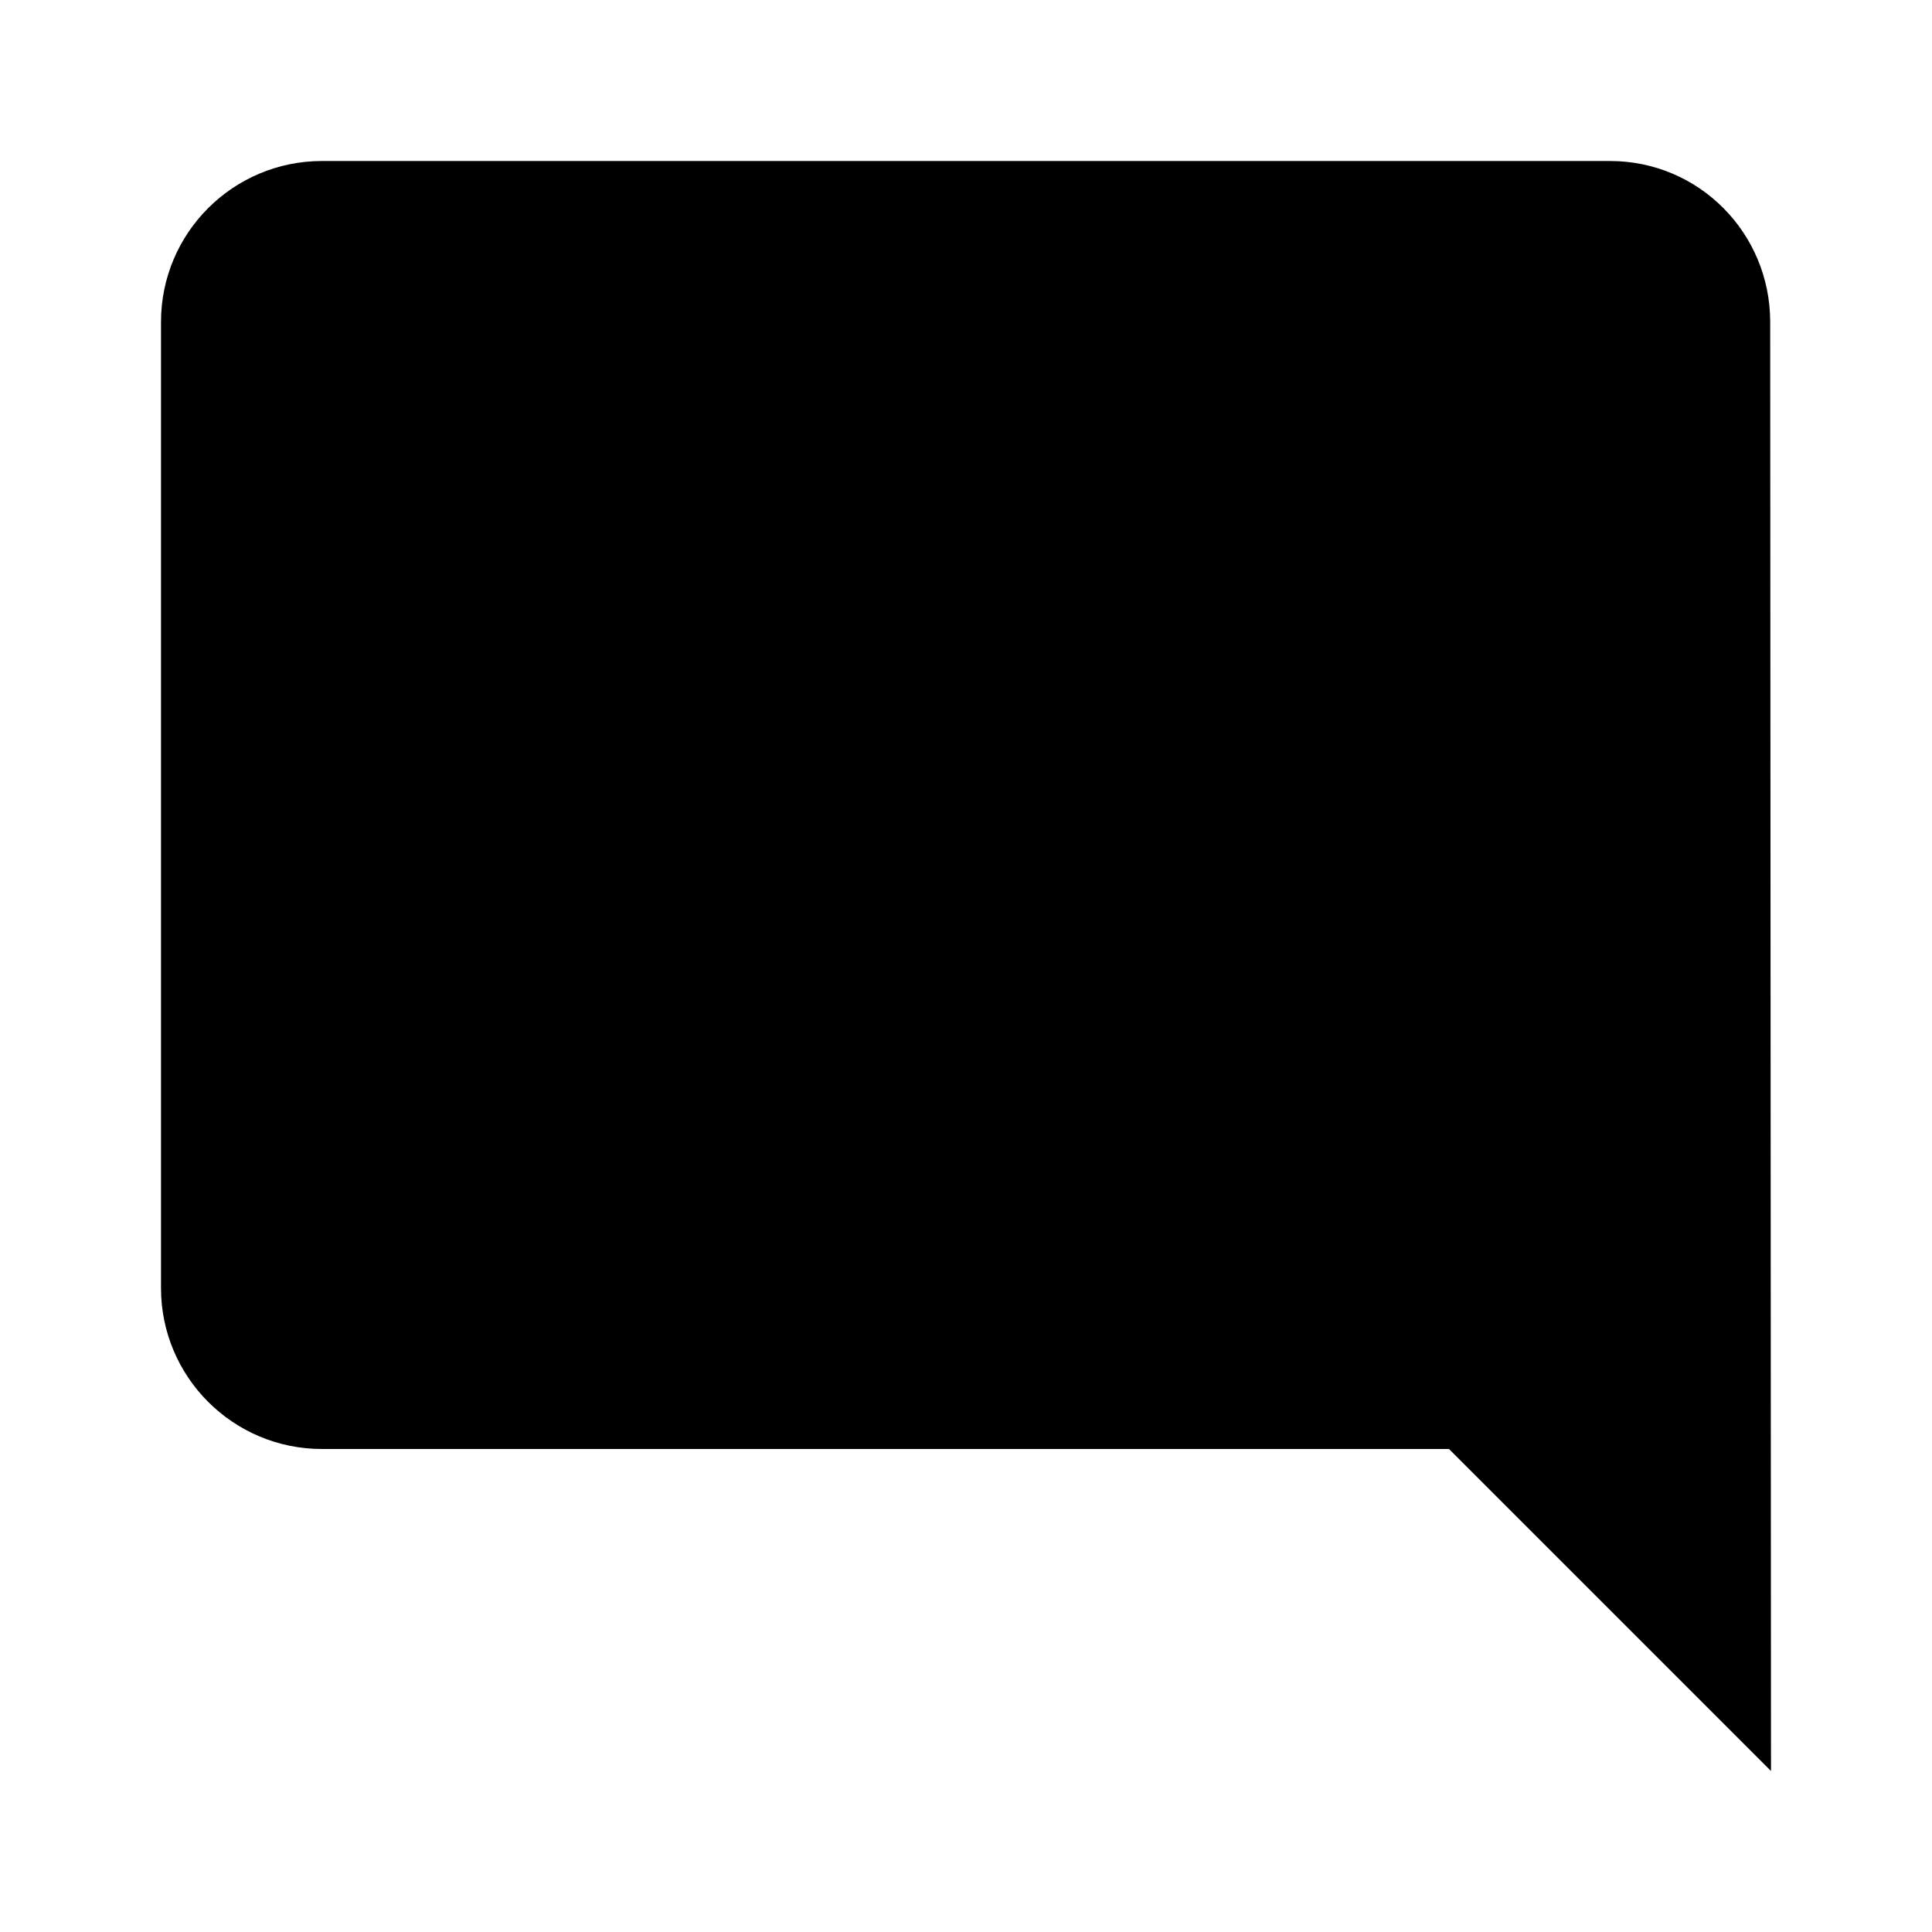 <svg xmlns="http://www.w3.org/2000/svg" width="48" height="48" viewBox="0 0 48 48">
    <path d="M43.98 8c0-2.21-1.77-4-3.98-4h-32c-2.21 0-4 1.79-4 4v24c0 2.21 1.79 4 4 4h28l8 8-.02-36z"/>
    <path d="M0 0h48v48h-48z" fill="none"/>
</svg>
